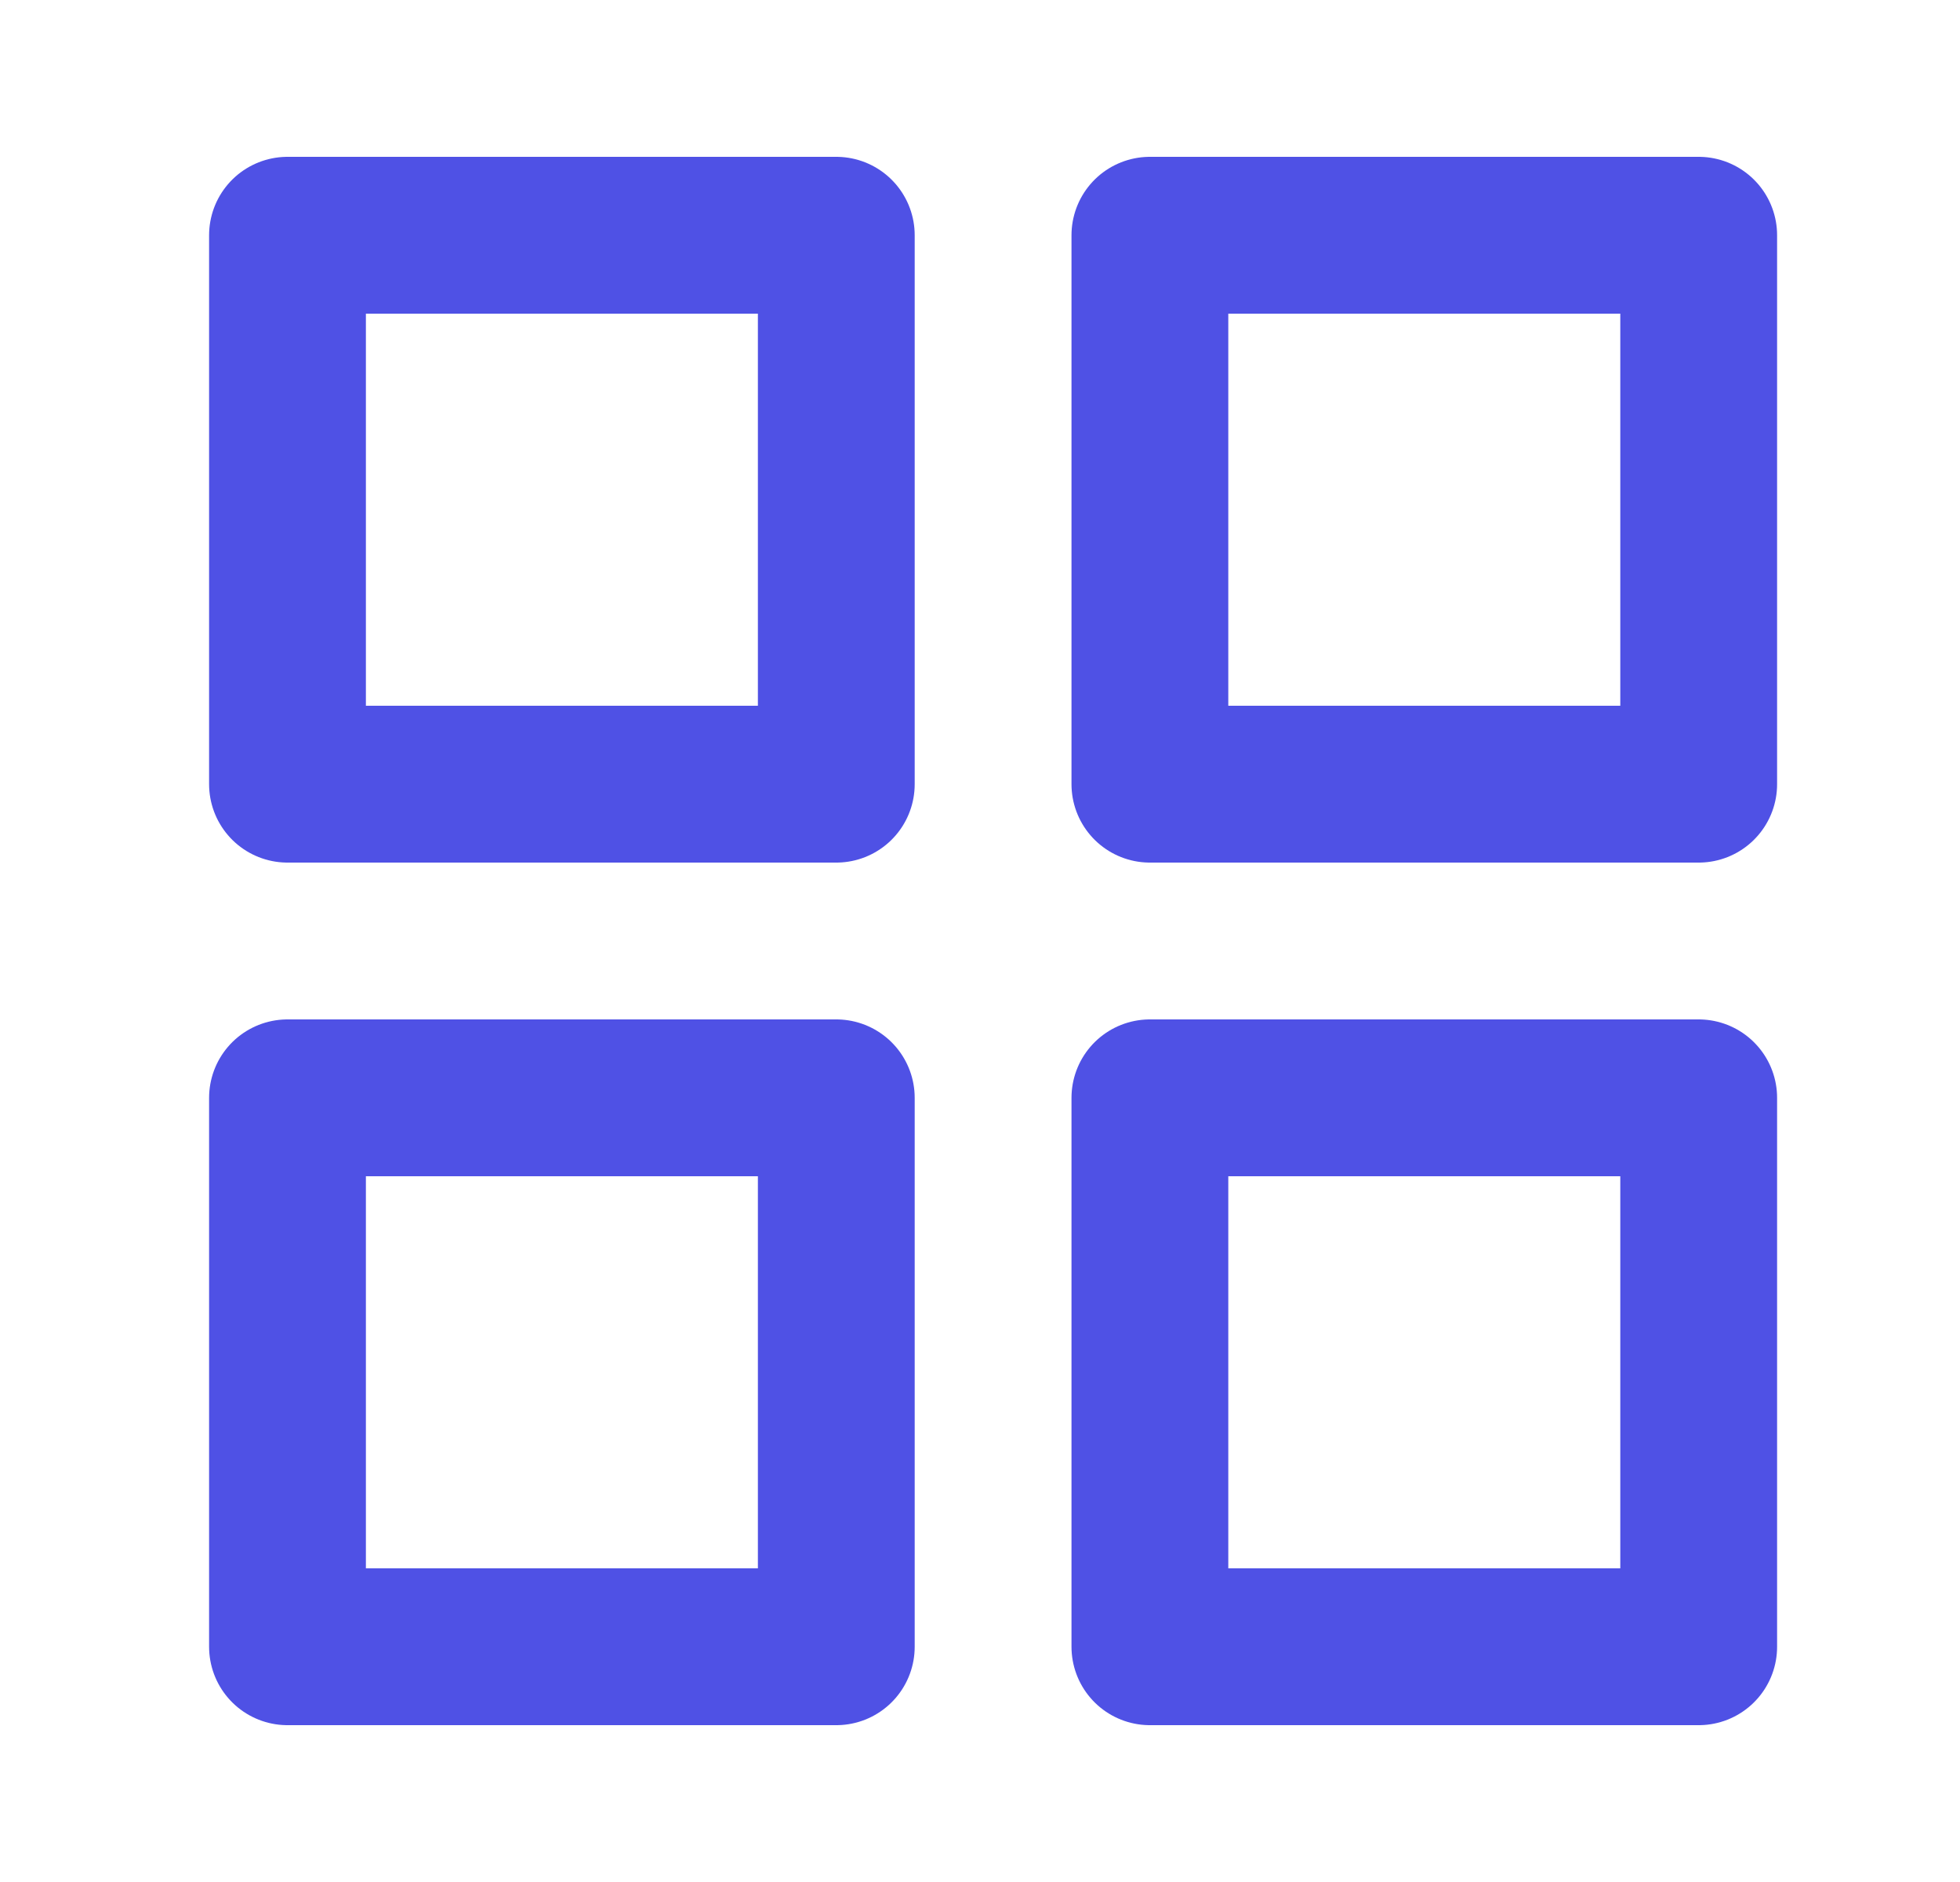 <?xml version="1.0" encoding="UTF-8"?> <svg xmlns="http://www.w3.org/2000/svg" width="25" height="24" viewBox="0 0 25 24" fill="none"> <path fill-rule="evenodd" clip-rule="evenodd" d="M3.667 3H10.667V10H3.667V3Z" stroke="#4F51E5" stroke-width="2" stroke-linecap="round" stroke-linejoin="round"></path> <path fill-rule="evenodd" clip-rule="evenodd" d="M14.667 3H21.667V10H14.667V3Z" stroke="#4F51E5" stroke-width="2" stroke-linecap="round" stroke-linejoin="round"></path> <path fill-rule="evenodd" clip-rule="evenodd" d="M14.667 14H21.667V21H14.667V14Z" stroke="#4F51E5" stroke-width="2" stroke-linecap="round" stroke-linejoin="round"></path> <path fill-rule="evenodd" clip-rule="evenodd" d="M3.667 14H10.667V21H3.667V14Z" stroke="#4F51E5" stroke-width="2" stroke-linecap="round" stroke-linejoin="round"></path> </svg> 